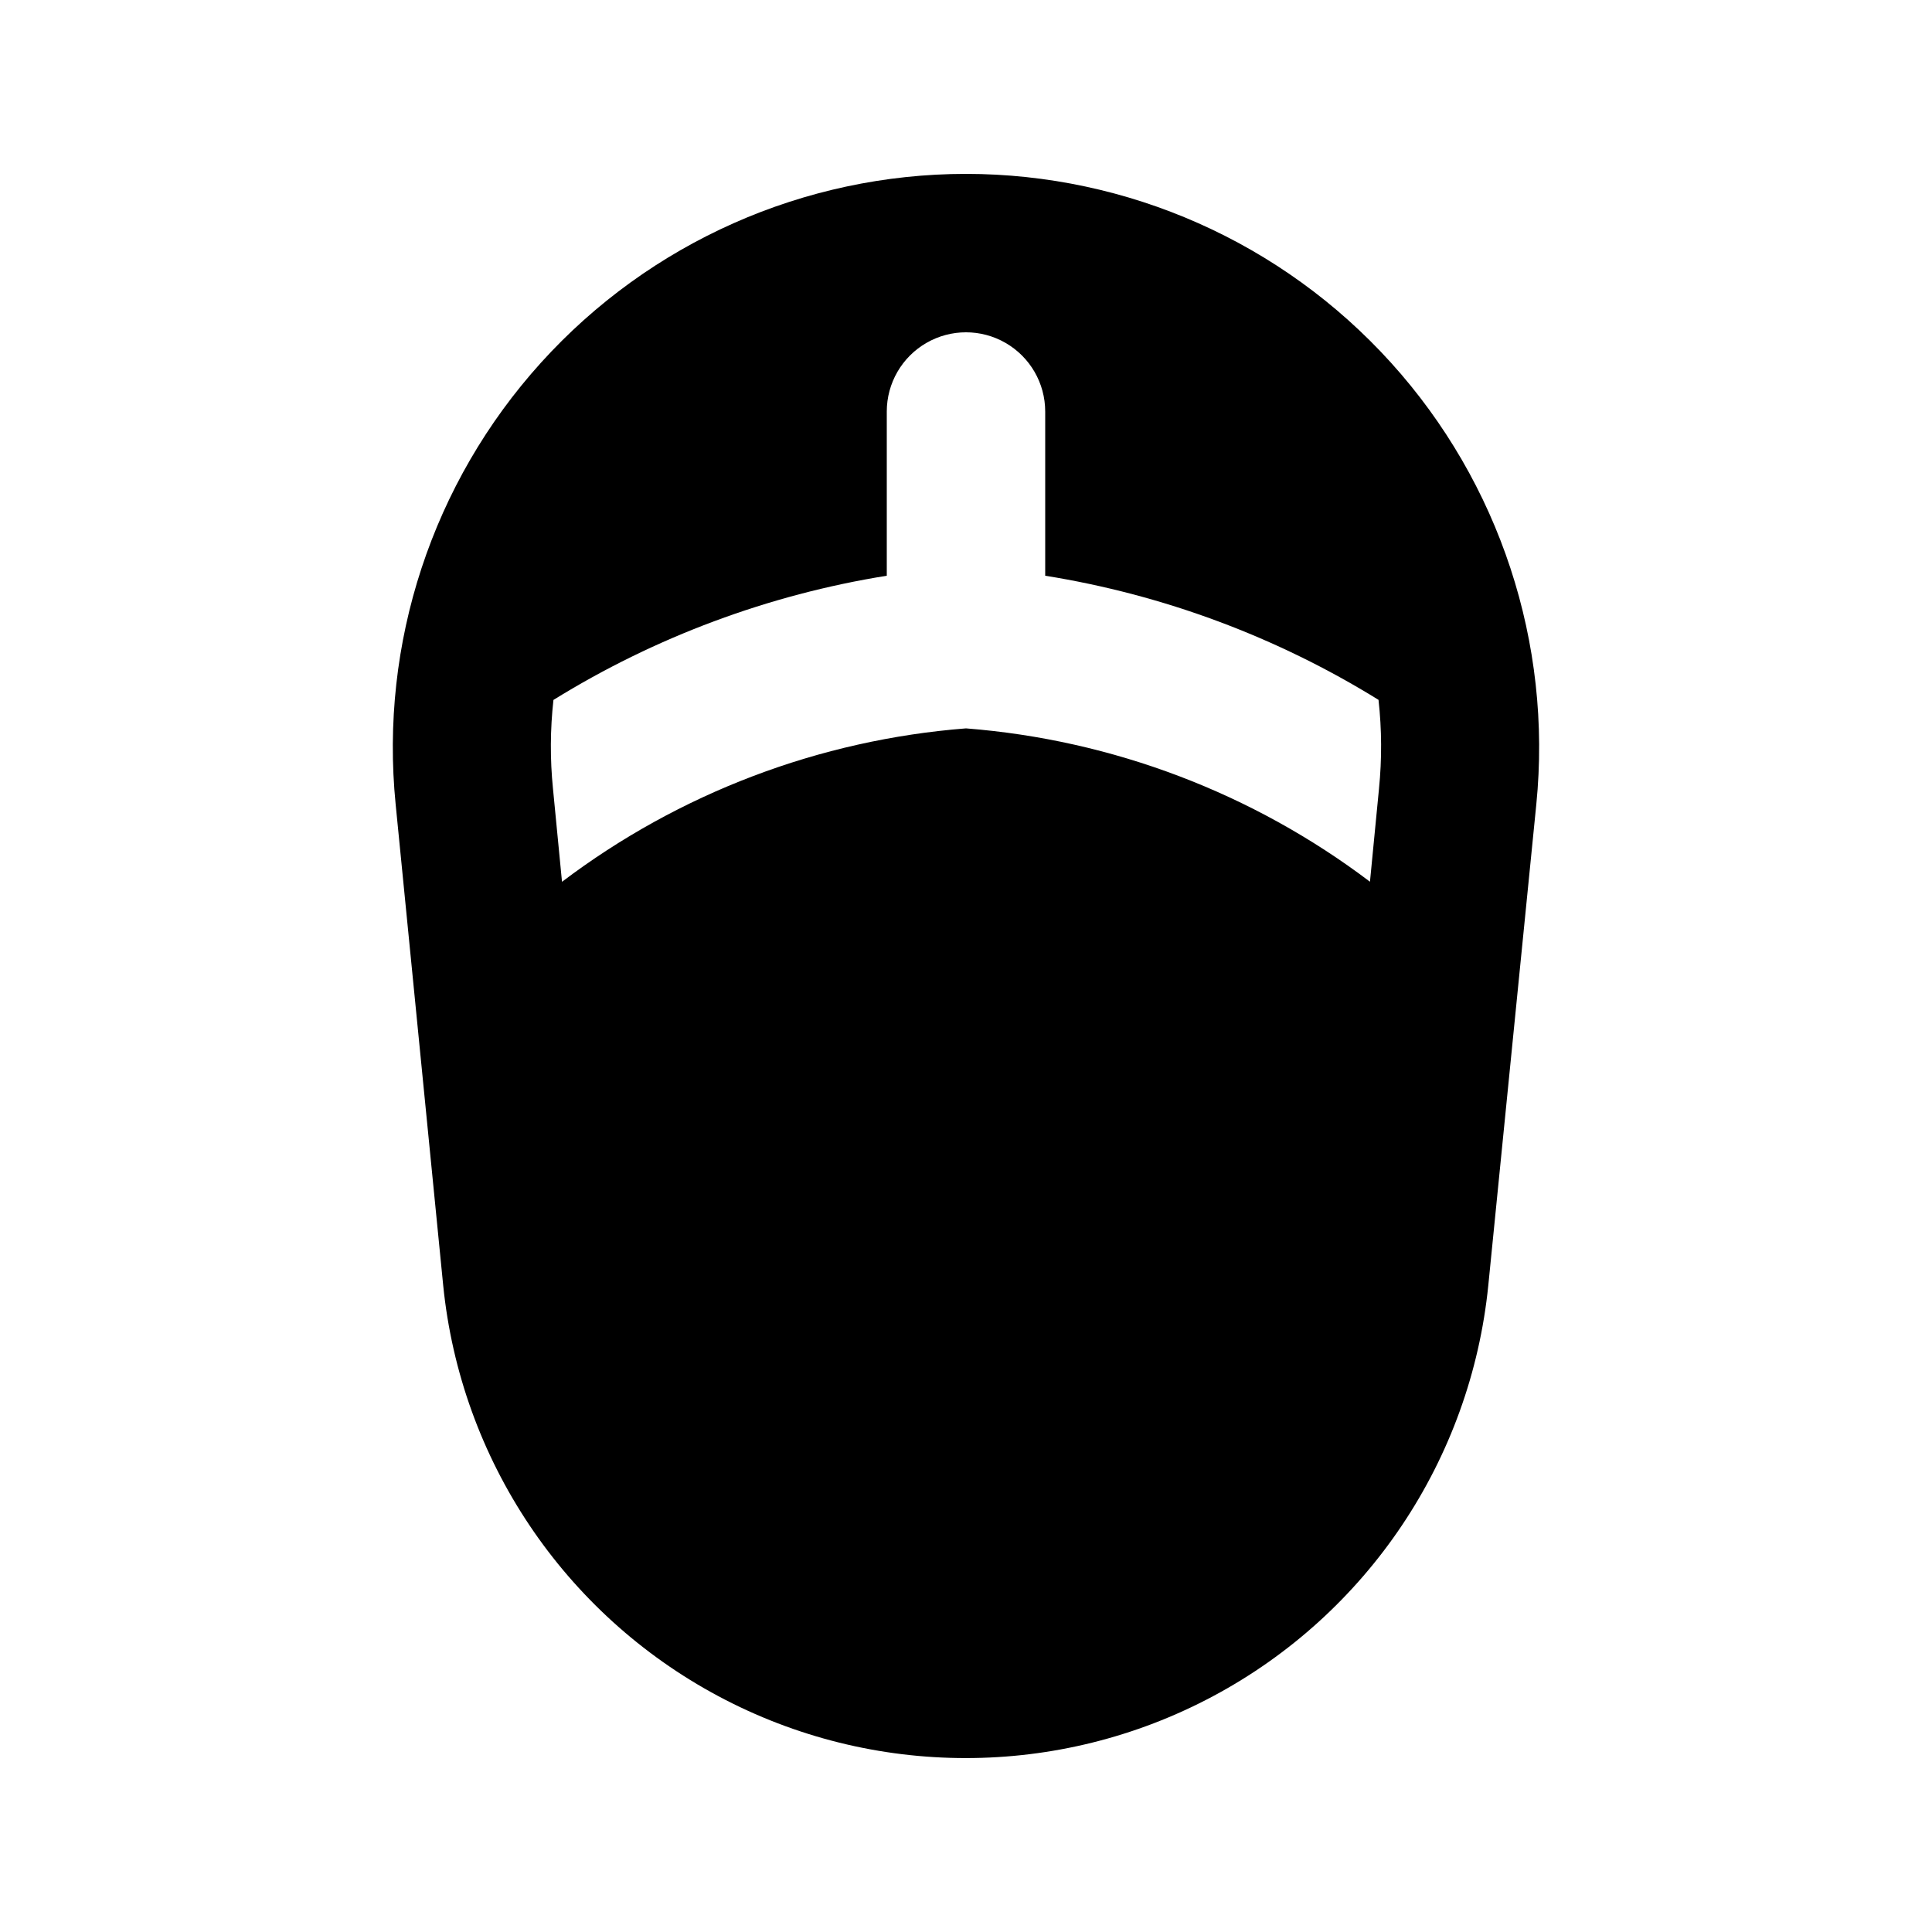 <?xml version="1.0" encoding="UTF-8"?>
<!-- Uploaded to: ICON Repo, www.iconrepo.com, Generator: ICON Repo Mixer Tools -->
<svg fill="#000000" width="800px" height="800px" version="1.1" viewBox="144 144 512 512" xmlns="http://www.w3.org/2000/svg">
 <path d="m400 190.08c-42.926 0.023-83.836 18.199-112.63 50.031-28.793 31.832-42.785 74.355-38.516 117.07l12.594 127.42c4.629 46.195 31.988 87.047 72.945 108.91 40.957 21.863 90.121 21.863 131.08 0 40.957-21.863 68.316-62.715 72.945-108.91l12.719-127.42c4.269-42.711-9.723-85.234-38.516-117.07s-69.703-50.008-112.62-50.031zm109.45 162.92-2.394 24.668c-31.07-23.5-68.223-37.605-107.06-40.641-38.84 3.043-75.992 17.152-107.06 40.66l-2.391-24.688c-0.789-7.816-0.746-15.699 0.125-23.512 26.984-16.695 57.004-27.879 88.336-32.914v-43.516c0-7.5 4-14.43 10.496-18.18 6.492-3.75 14.496-3.75 20.992 0 6.492 3.75 10.496 10.68 10.496 18.18v43.516c31.324 5.027 61.348 16.207 88.332 32.895 0.871 7.816 0.914 15.707 0.125 23.531z"/>
</svg>